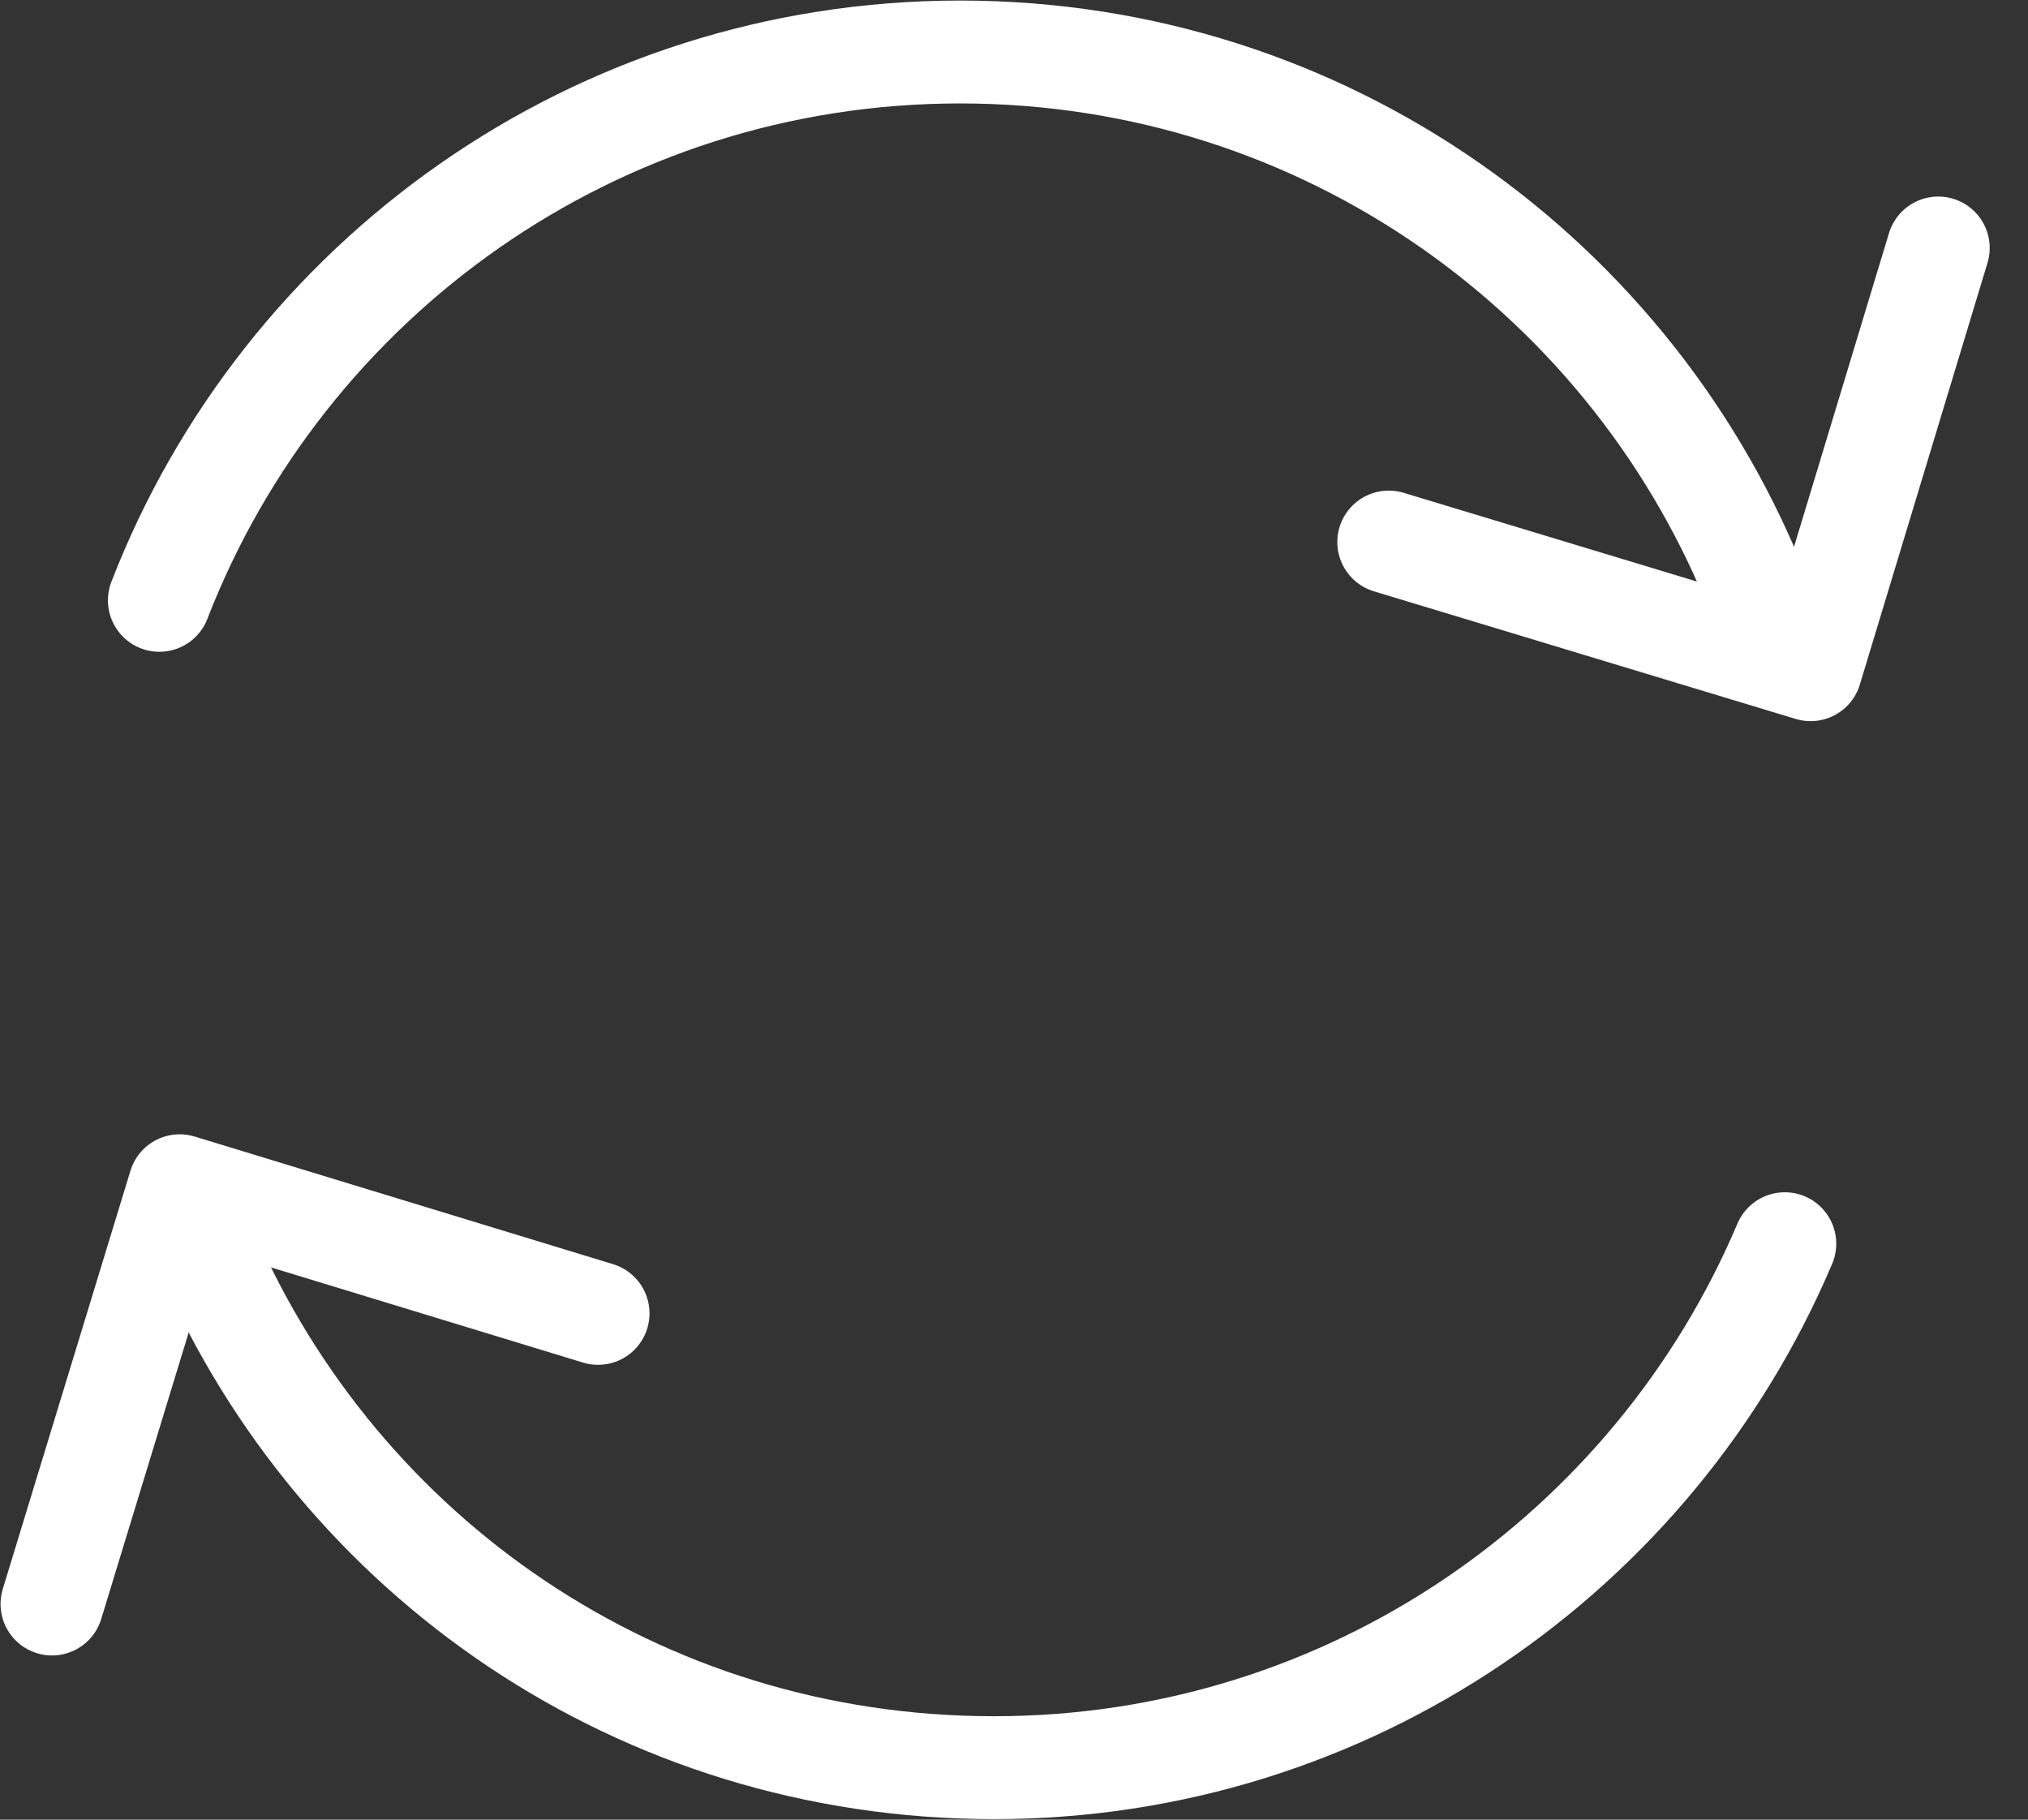 <svg width="39" height="35" viewBox="0 0 39 35" fill="none" xmlns="http://www.w3.org/2000/svg">
<rect x="0" y="0" width="39" height="35" fill="#333333" stroke="none"/>
<path d="M3.065 11.547C5.455 5.376 11.447 1 18.463 1C25.479 1 31.446 5.356 33.842 11.514" stroke="white" stroke-width="1.979" stroke-linecap="round" stroke-linejoin="round"/>
<path d="M34.323 23.922C31.815 29.842 25.954 34 19.117 34C12.279 34 6.53 29.928 3.989 24.093" stroke="white" stroke-width="1.979" stroke-linecap="round" stroke-linejoin="round"/>
<path d="M1 30.852L3.455 22.807L11.501 25.262" stroke="white" stroke-width="1.979" stroke-linecap="round" stroke-linejoin="round"/>
<path d="M37.274 4.77L34.819 12.881L26.707 10.426" stroke="white" stroke-width="1.979" stroke-linecap="round" stroke-linejoin="round"/>
</svg>
